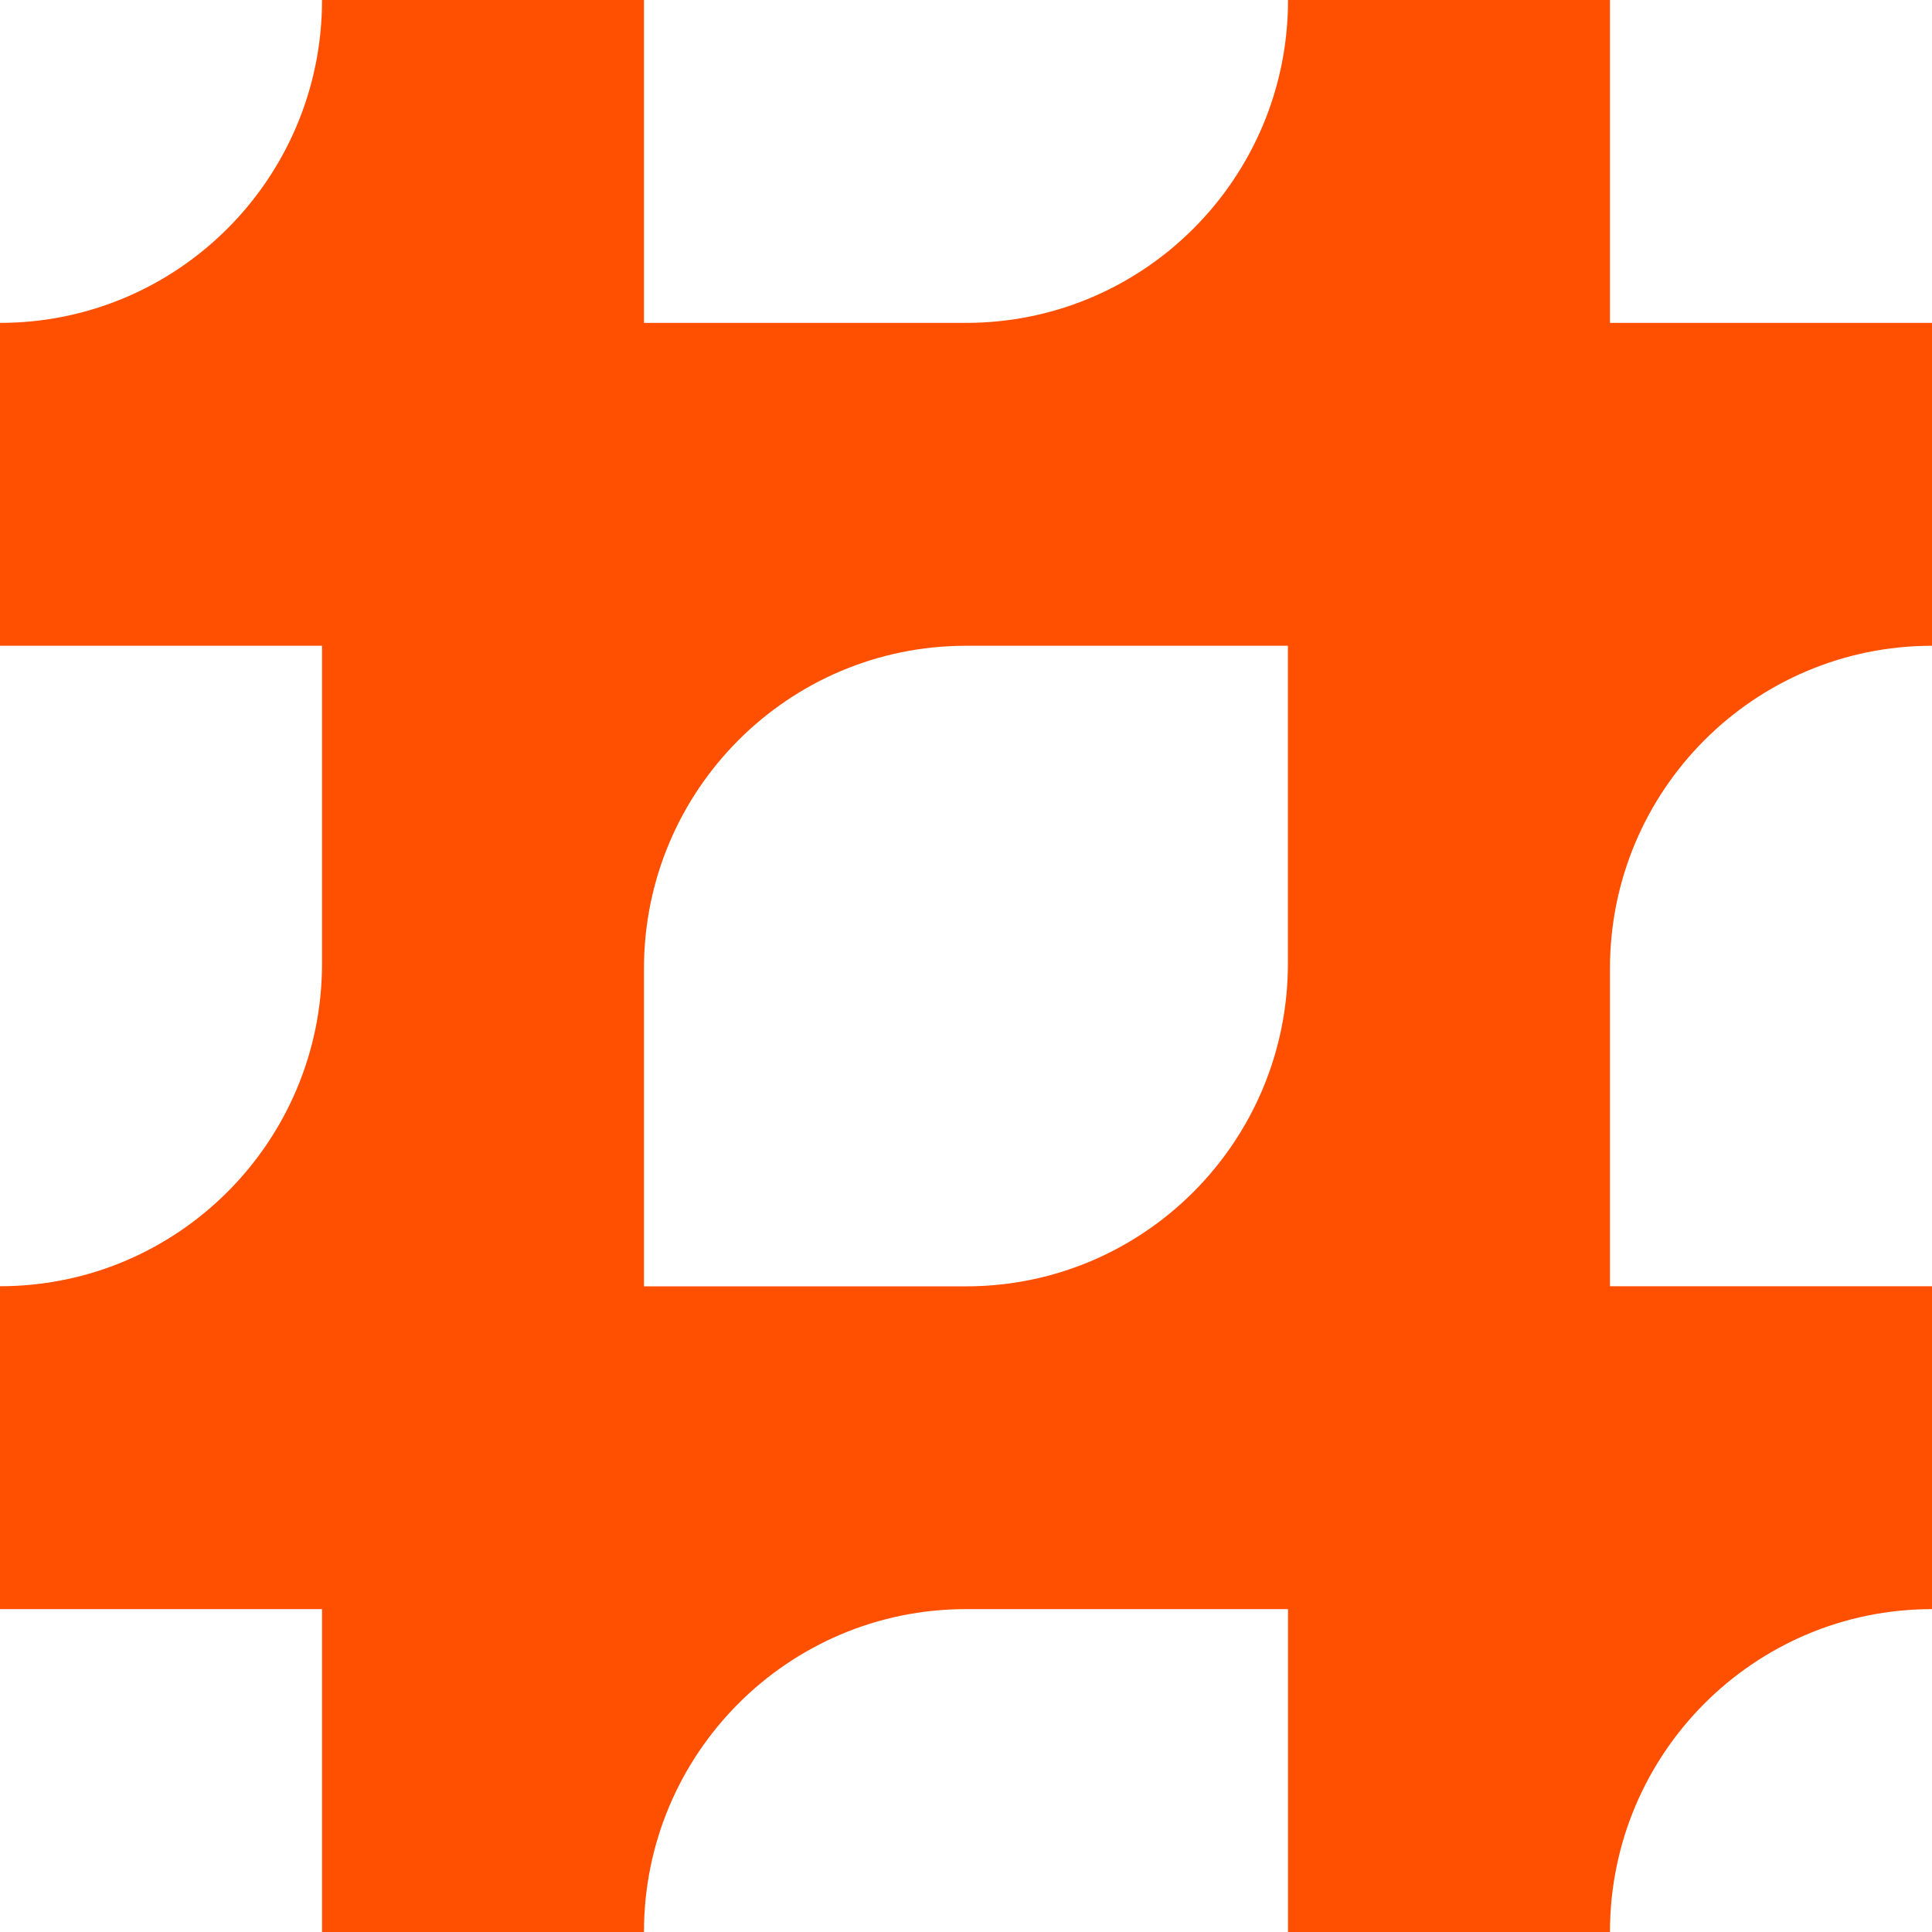 <svg width="16" height="16" viewBox="0 0 16 16" fill="none" xmlns="http://www.w3.org/2000/svg">
<path d="M16 5.348V2.674H13.333V0H10.667C10.667 1.477 9.473 2.674 8 2.674H5.333V0H2.667C2.667 1.477 1.473 2.674 0 2.674V5.348H2.667V7.979C2.667 9.455 1.473 10.652 0 10.652V13.326H2.667V16H5.333C5.333 14.523 6.527 13.326 8 13.326H10.667V16H13.333C13.333 14.523 14.527 13.326 16 13.326V10.652H13.333V8.021C13.333 6.545 14.527 5.348 16 5.348V5.348ZM8 10.653H5.333V8.022C5.333 6.545 6.527 5.348 8 5.348H10.666V7.979C10.666 9.456 9.472 10.653 8 10.653Z" fill="#FF4F00"/>
</svg>
